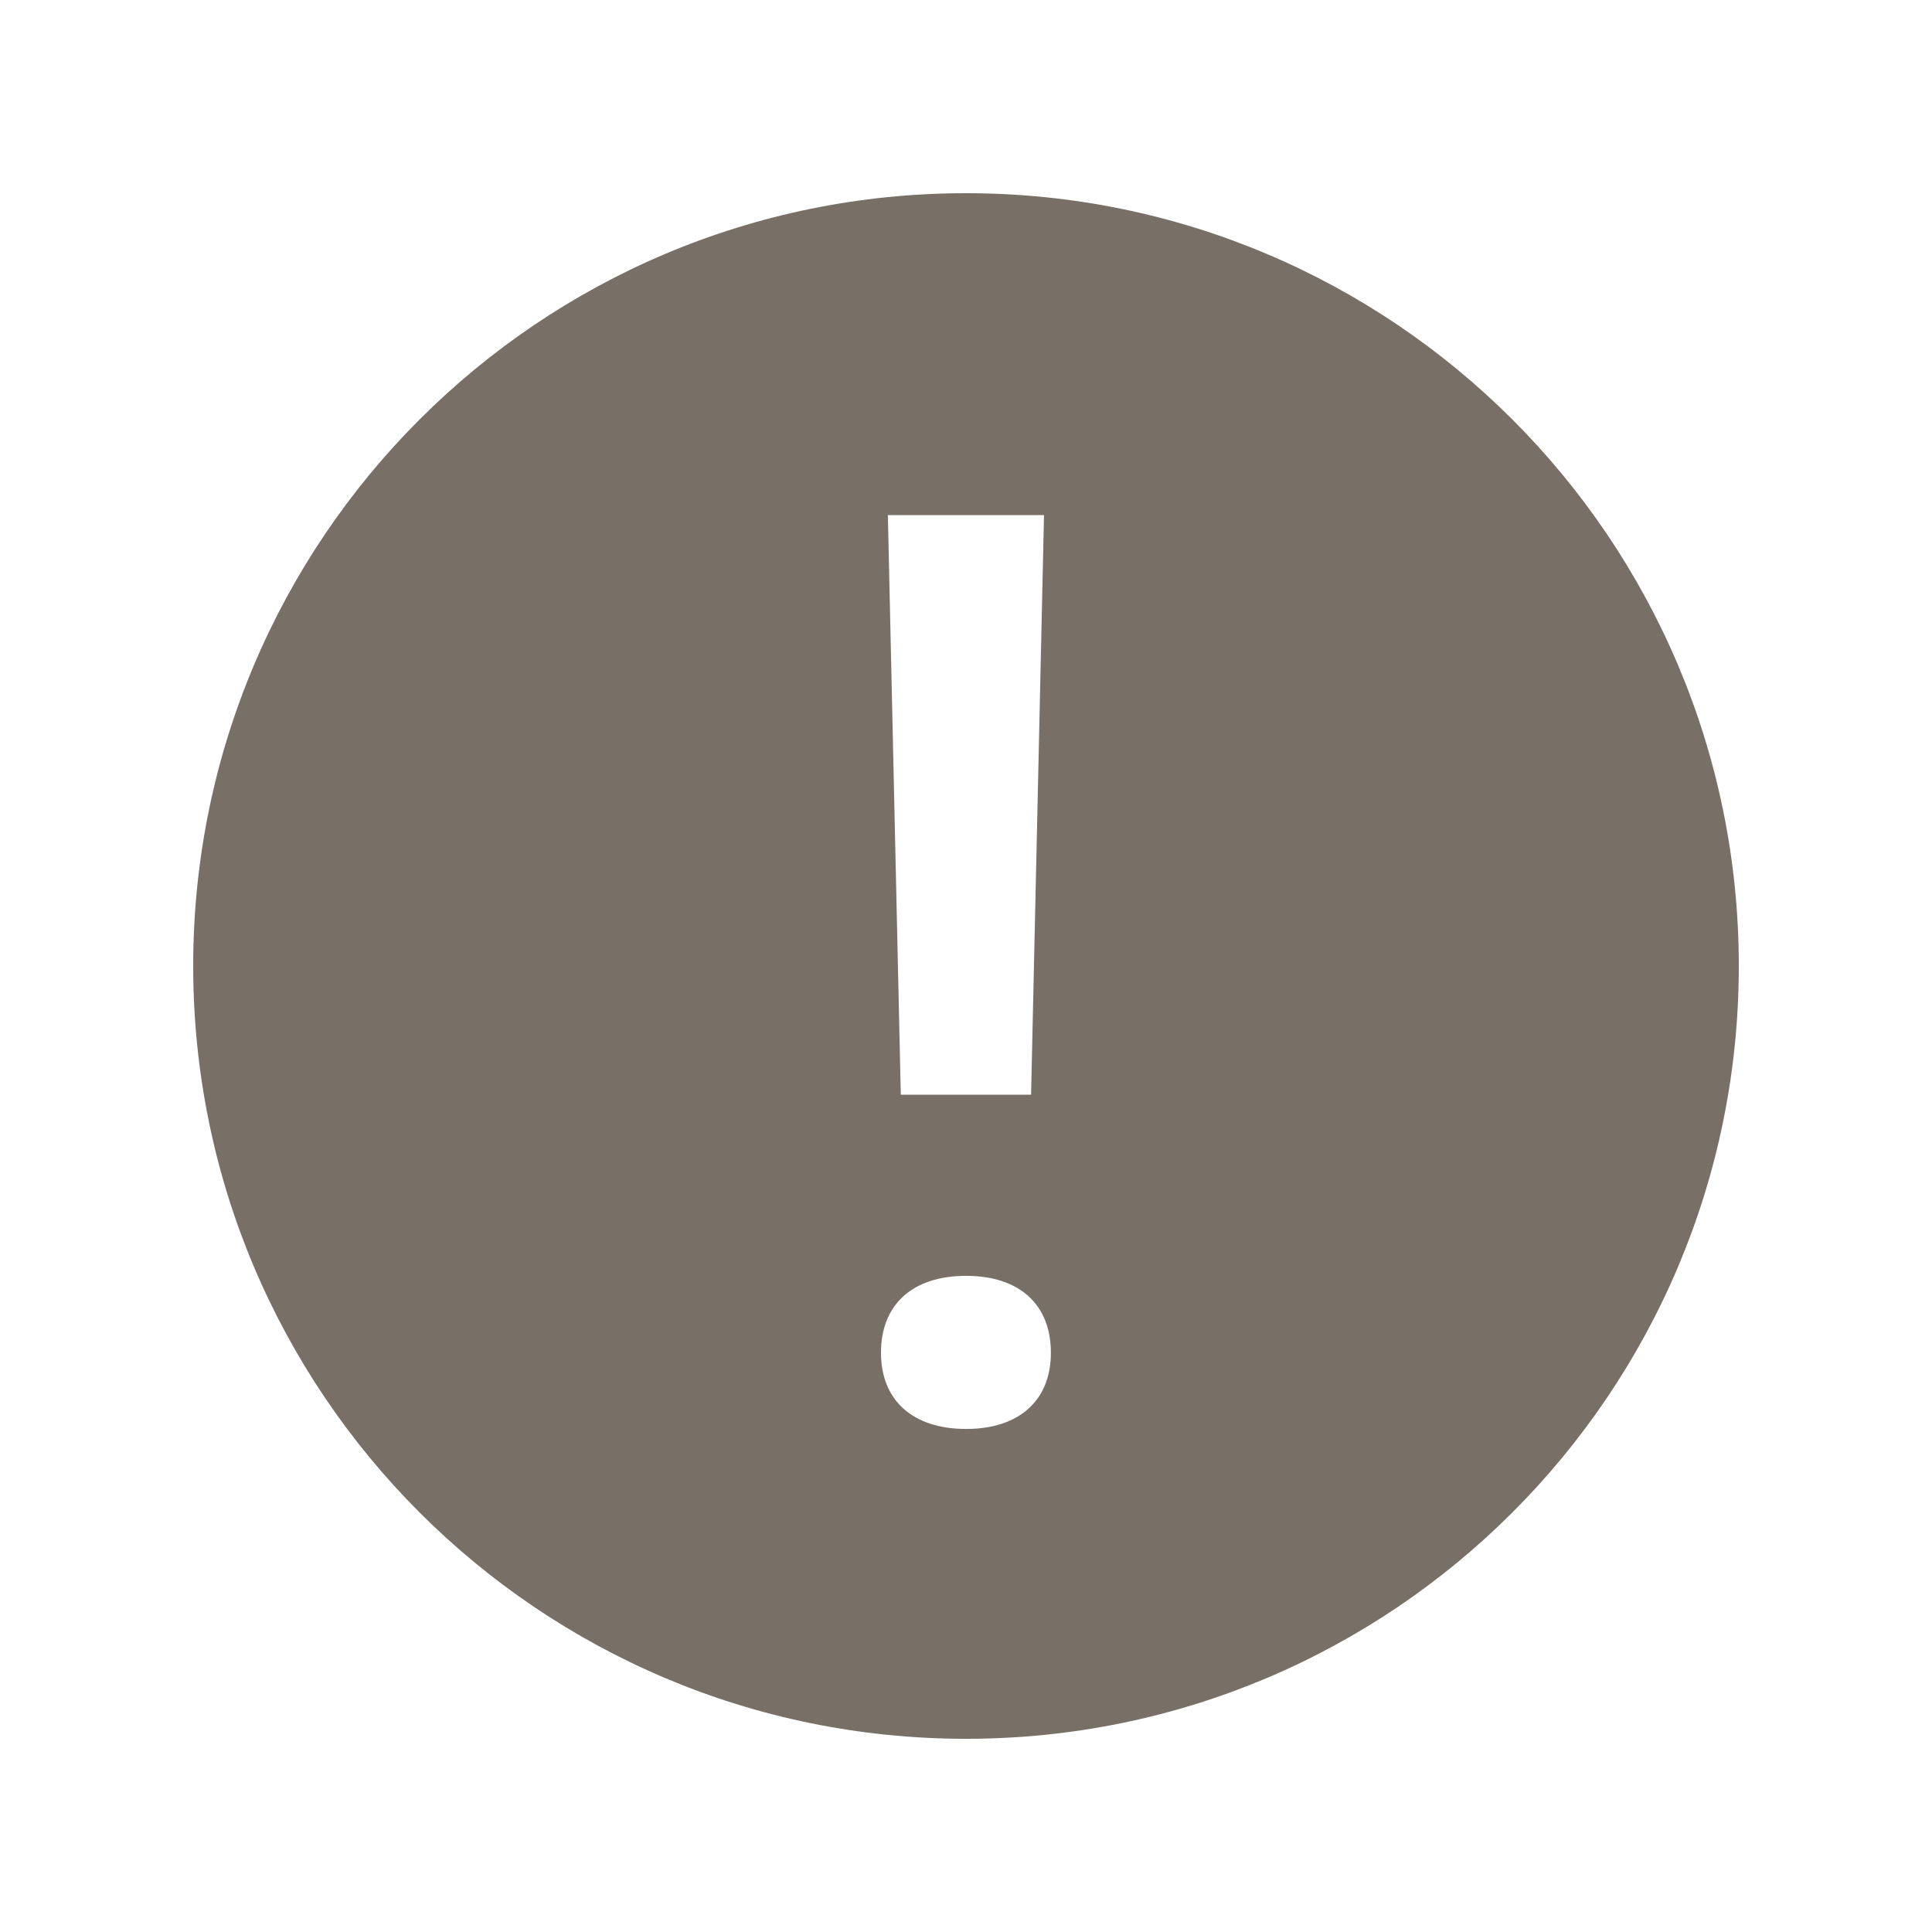 <svg width="16" height="16" viewBox="0 0 16 16" fill="none" xmlns="http://www.w3.org/2000/svg">
<path d="M8 1.6C4.465 1.6 1.6 4.465 1.6 8C1.6 11.534 4.465 14.4 8 14.4C11.534 14.4 14.4 11.534 14.4 8C14.4 4.465 11.534 1.6 8 1.6ZM8.646 4.266L8.539 9.066H7.46L7.353 4.266H8.646ZM8.001 11.834C7.56 11.834 7.296 11.598 7.296 11.203C7.296 10.801 7.559 10.566 8.001 10.566C8.44 10.566 8.703 10.801 8.703 11.203C8.703 11.598 8.44 11.834 8.001 11.834Z" fill="#786F66"/>
</svg>
